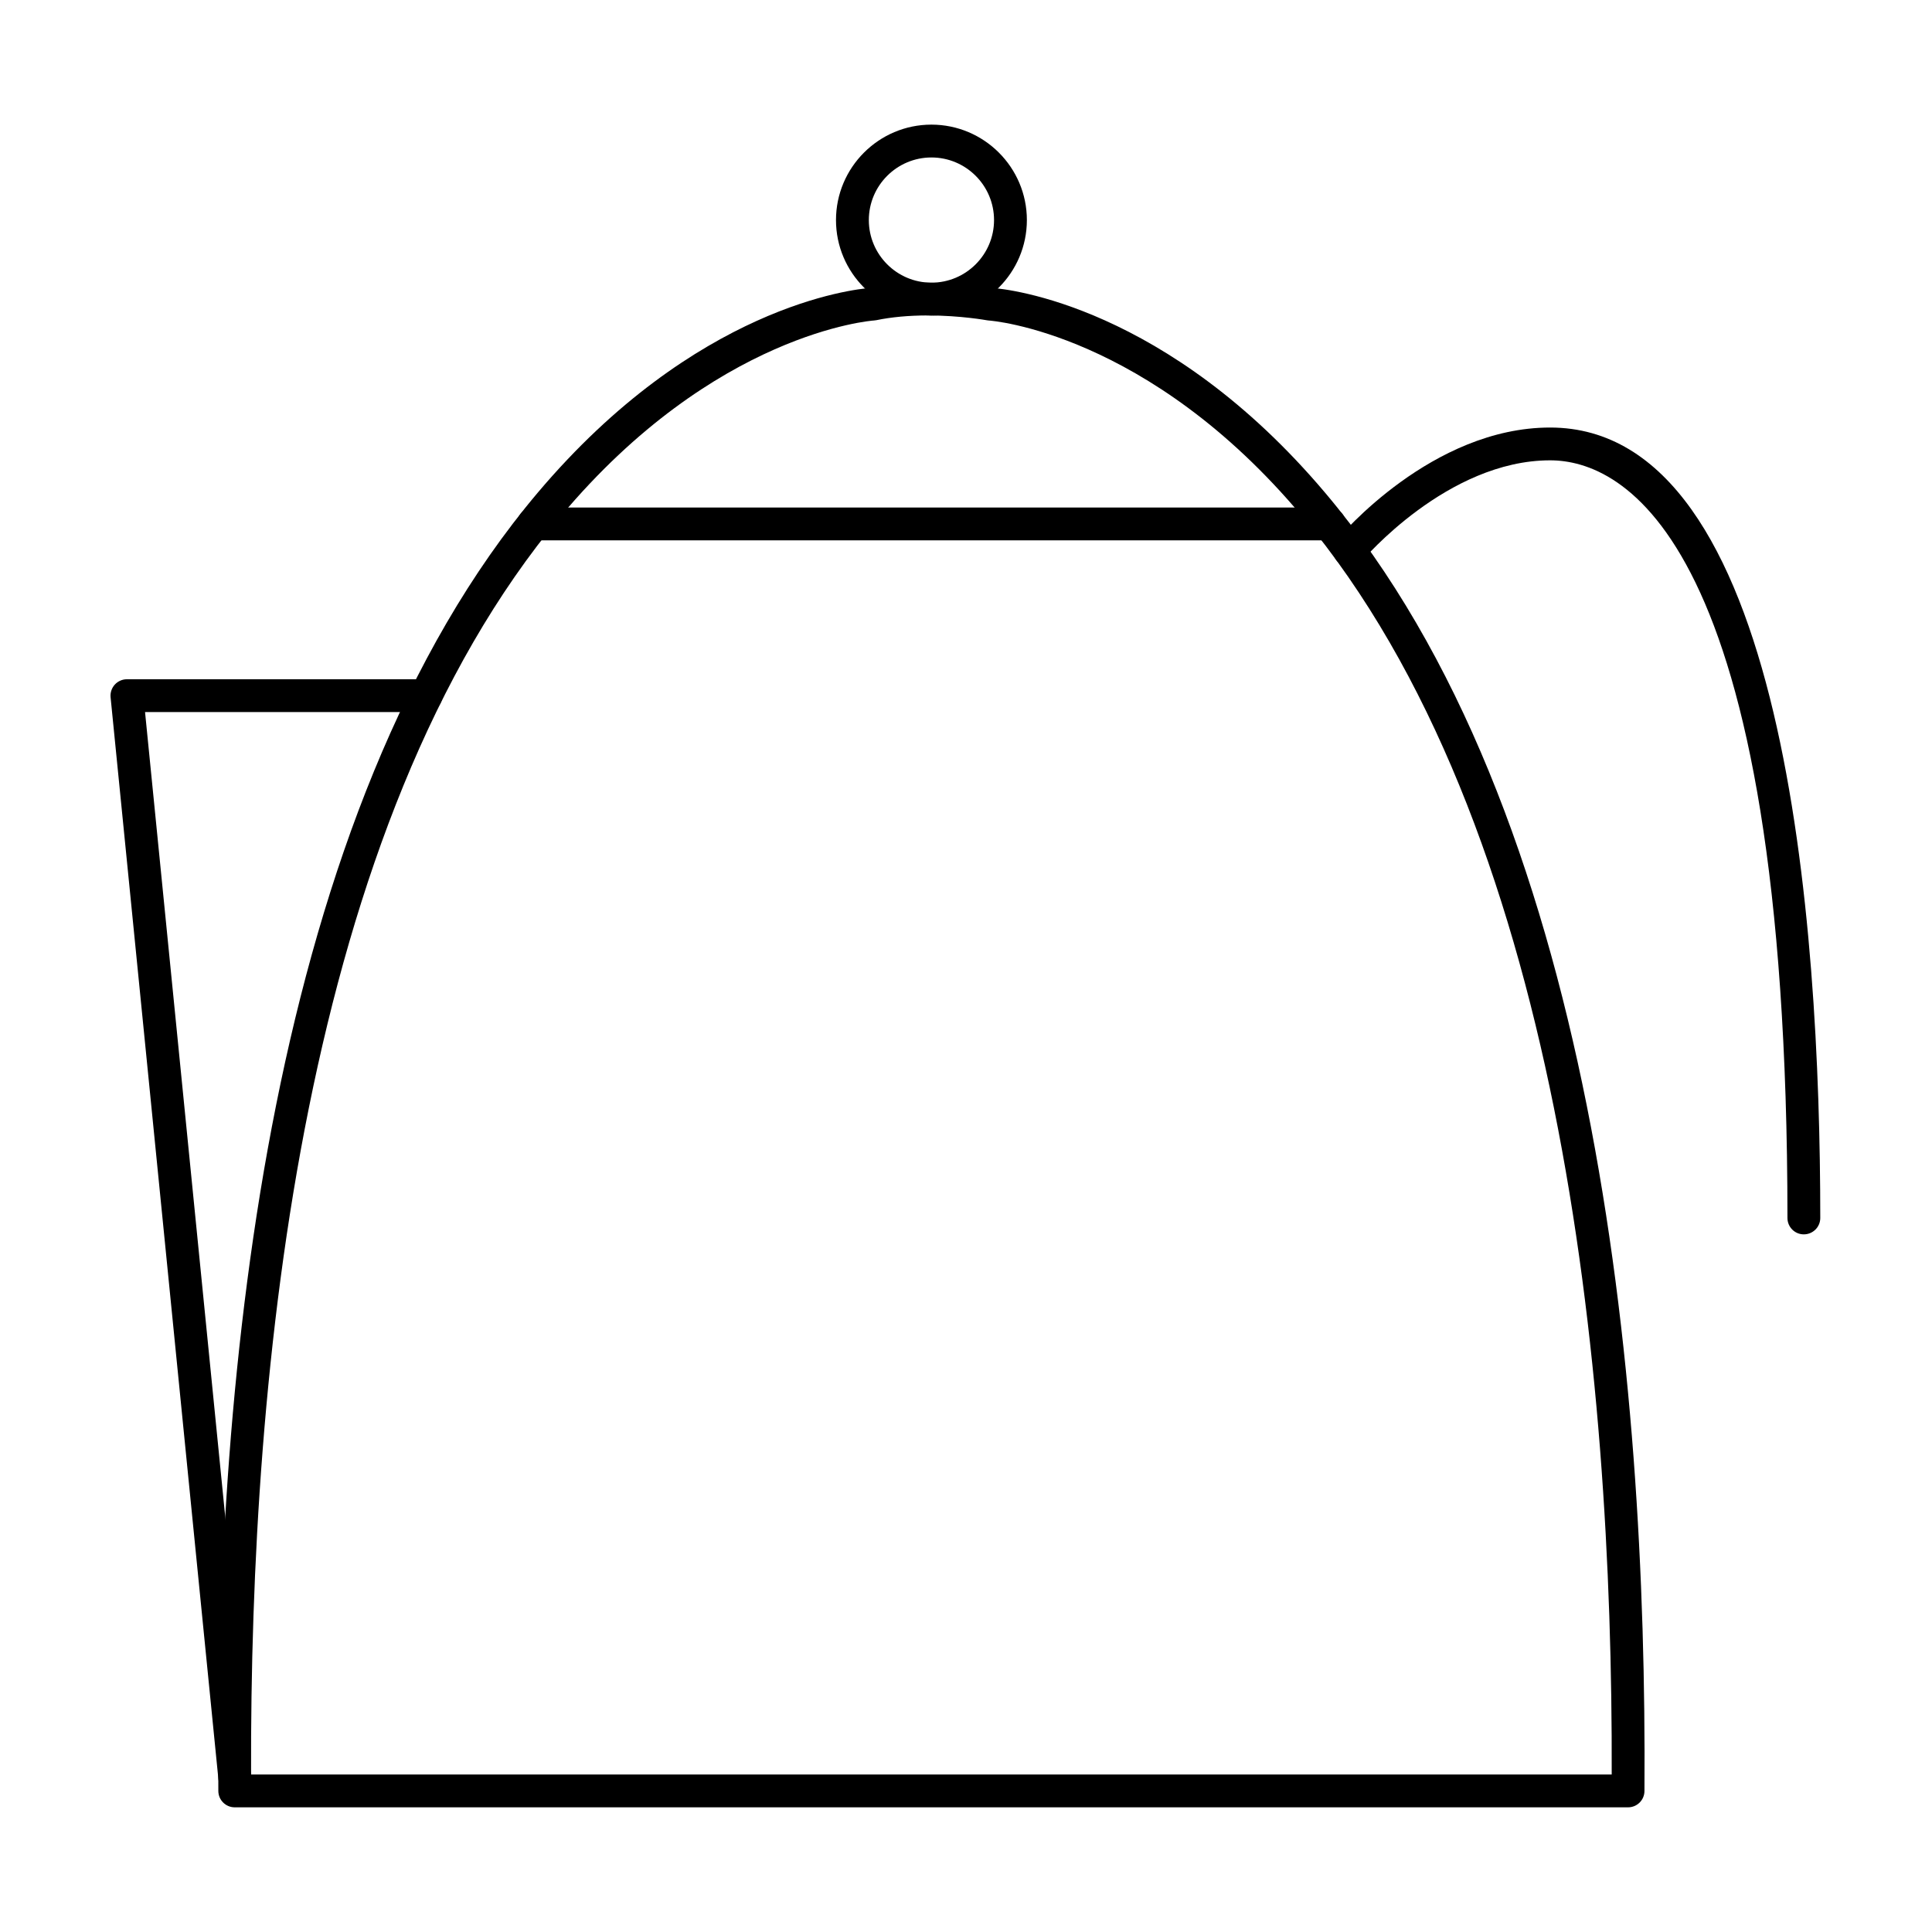 <?xml version="1.0" encoding="UTF-8"?>
<!-- The Best Svg Icon site in the world: iconSvg.co, Visit us! https://iconsvg.co -->
<svg fill="#000000" width="800px" height="800px" version="1.1" viewBox="144 144 512 512" xmlns="http://www.w3.org/2000/svg">
 <g>
  <path d="m575.45 622.96h-369.24c-2.394 0-4.332-1.93-4.348-4.316-0.734-110.39 13.352-259.68 84.629-344.06 41.777-49.453 83.699-53.949 88.258-54.289 4.527-0.918 9.617-1.379 15.129-1.379 8.594 0 15.531 1.125 16.984 1.375 4.231 0.312 46.34 4.621 88.312 54.297 71.27 84.371 85.355 233.67 84.625 344.06-0.016 2.383-1.953 4.312-4.348 4.312zm-364.91-8.703h360.58c0.332-108.05-13.84-251.94-81.988-333.36-40.918-48.879-82.629-51.934-83.043-51.953-0.176-0.012-0.363-0.035-0.539-0.066-0.07-0.012-7.031-1.281-15.664-1.281-5.039 0-9.633 0.422-13.66 1.258-0.211 0.039-0.43 0.07-0.645 0.082-0.402 0.023-42.113 3.074-83.031 51.953-68.164 81.426-82.344 225.31-82.012 333.36z"/>
  <path d="m390.84 227.61c-13.949 0-25.293-11.34-25.293-25.285 0-13.949 11.34-25.297 25.293-25.297 13.945 0 25.293 11.348 25.293 25.297-0.008 13.945-11.355 25.285-25.293 25.285zm0-41.879c-9.148 0-16.59 7.445-16.59 16.594s7.445 16.586 16.59 16.586c9.145 0 16.59-7.441 16.59-16.586 0-9.152-7.441-16.594-16.59-16.594z"/>
  <path d="m496.3 287.19h-210.93c-2.402 0-4.348-1.945-4.348-4.348s1.945-4.348 4.348-4.348h210.94c2.402 0 4.344 1.945 4.344 4.348-0.004 2.402-1.949 4.348-4.352 4.348z"/>
  <path d="m622.04 471.12c-2.41 0-4.348-1.945-4.348-4.348 0-181.21-43.977-200.78-62.891-200.78-27.27 0-49.609 26.383-49.836 26.652-1.531 1.844-4.281 2.098-6.121 0.555-1.844-1.535-2.098-4.281-0.555-6.125 1.02-1.215 25.215-29.773 56.512-29.773 62.289 0 71.59 131.24 71.59 209.47 0 2.398-1.945 4.344-4.352 4.344z"/>
  <path d="m206.19 619.29c-2.207 0-4.098-1.676-4.324-3.914l-28.559-286.58c-0.121-1.223 0.281-2.445 1.102-3.356 0.828-0.91 1.996-1.43 3.223-1.43h79.238c2.402 0 4.348 1.945 4.348 4.348 0 2.402-1.945 4.348-4.348 4.348h-74.434l28.082 281.8c0.238 2.394-1.508 4.519-3.894 4.758-0.145 0.02-0.293 0.027-0.434 0.027z"/>
 </g>
</svg>
